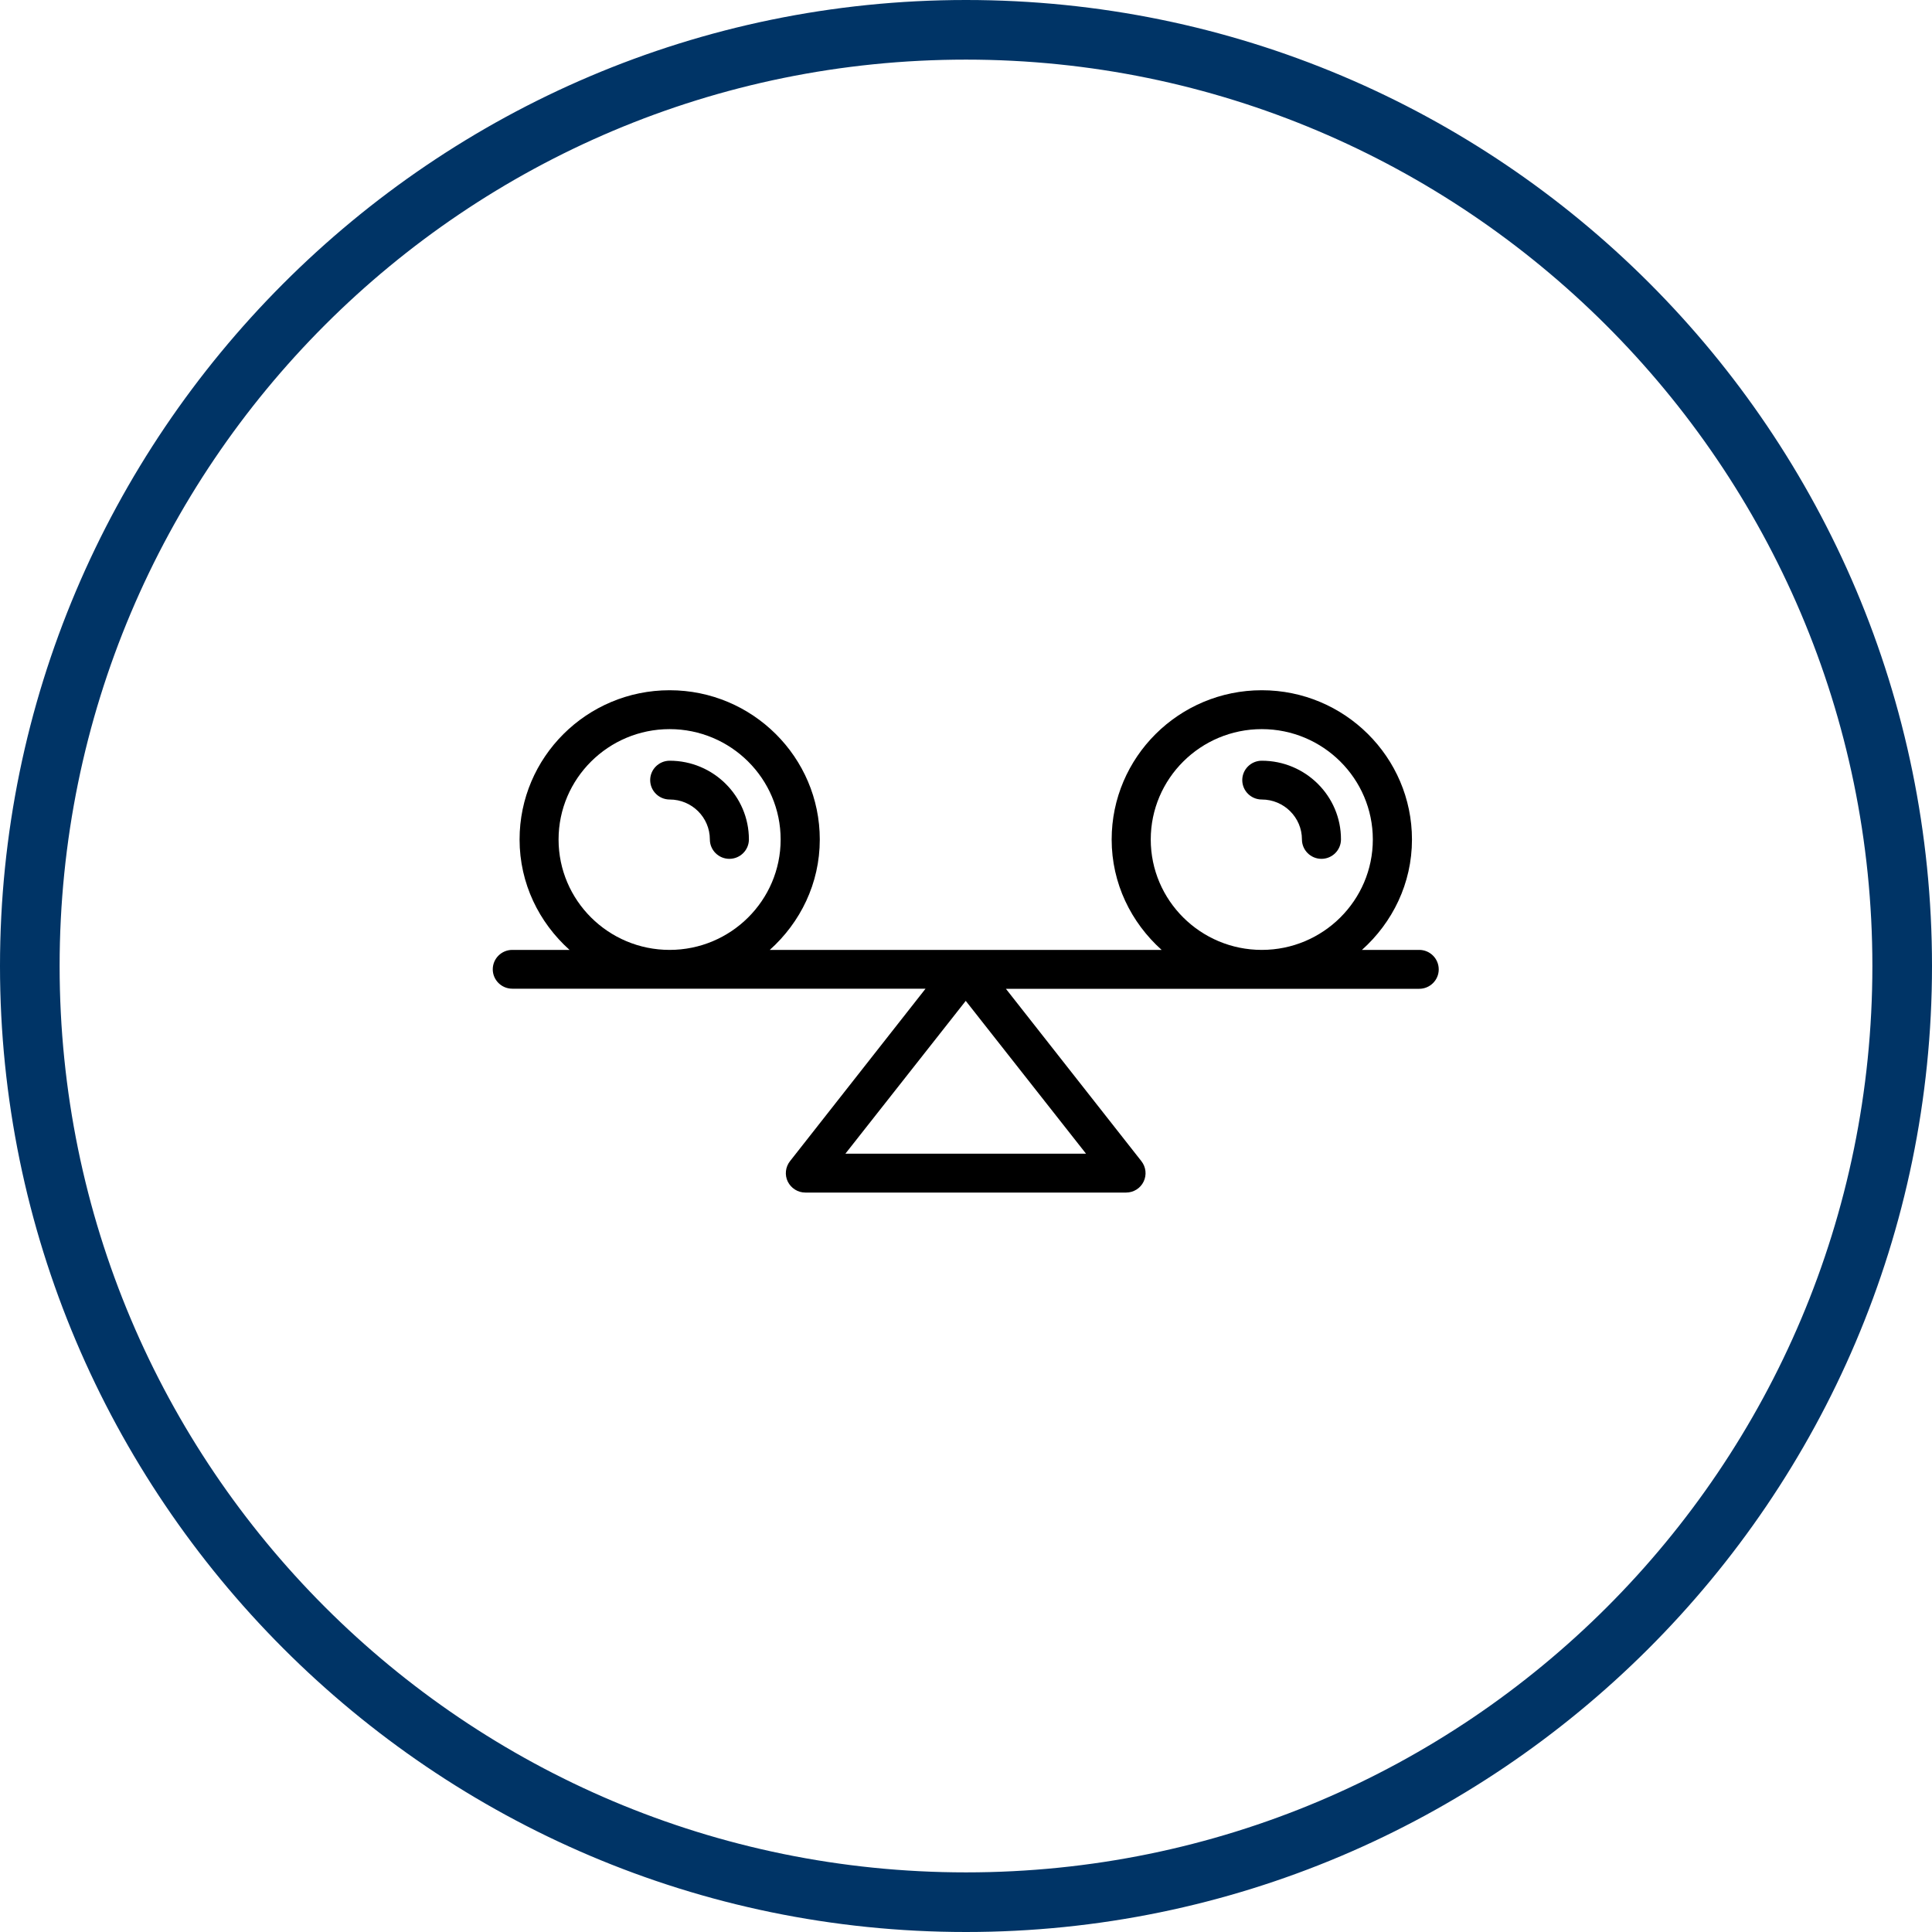 <svg xmlns="http://www.w3.org/2000/svg" xmlns:xlink="http://www.w3.org/1999/xlink" width="200" zoomAndPan="magnify" viewBox="0 0 150 150" height="200" preserveAspectRatio="xMidYMid meet" version="1.0"><defs><clipPath id="acc8647272"><path d="M 38.23 53.59 L 111.73 53.59 L 111.73 92.59 L 38.23 92.59 Z M 38.23 53.59 " clip-rule="nonzero"/></clipPath></defs><path fill="#003466" d="M 75 150 C 33.566 150 0 116.203 0 75 C 0 33.797 33.566 0 75 0 C 116.434 0 150 33.566 150 75 C 150 116.434 116.203 150 75 150 Z M 75 4.629 C 36.109 4.629 4.629 36.109 4.629 75 C 4.629 113.891 36.109 145.371 75 145.371 C 113.891 145.371 145.371 113.891 145.371 75 C 145.371 36.109 113.656 4.629 75 4.629 Z M 75 4.629 " fill-opacity="1" fill-rule="nonzero"/><g clip-path="url(#acc8647272)"><path fill="#000000" d="M 110.188 73.75 L 105.742 73.75 C 108.109 71.629 109.625 68.594 109.625 65.18 C 109.625 58.793 104.398 53.59 97.965 53.59 C 91.535 53.59 86.309 58.785 86.309 65.18 C 86.309 68.594 87.824 71.629 90.188 73.75 L 59.766 73.75 C 62.133 71.629 63.648 68.594 63.648 65.18 C 63.648 58.793 58.422 53.59 51.988 53.59 C 45.559 53.59 40.34 58.785 40.34 65.18 C 40.34 68.594 41.855 71.629 44.219 73.75 L 39.773 73.75 C 38.938 73.75 38.258 74.426 38.258 75.258 C 38.258 76.086 38.938 76.762 39.773 76.762 L 71.859 76.762 L 61.336 90.152 C 60.98 90.605 60.91 91.223 61.164 91.742 C 61.422 92.258 61.945 92.59 62.527 92.59 L 87.43 92.59 C 88.008 92.59 88.543 92.258 88.789 91.742 C 89.043 91.223 88.973 90.605 88.617 90.152 L 78.098 76.77 L 110.188 76.77 C 111.023 76.77 111.703 76.094 111.703 75.266 C 111.703 74.426 111.023 73.75 110.188 73.75 Z M 43.367 65.18 C 43.367 60.453 47.234 56.609 51.988 56.609 C 56.742 56.609 60.609 60.453 60.609 65.18 C 60.609 69.906 56.742 73.75 51.988 73.75 C 47.234 73.75 43.367 69.906 43.367 65.18 Z M 65.641 89.566 L 74.98 77.707 L 84.32 89.574 L 65.641 89.574 Z M 89.344 65.18 C 89.344 60.453 93.211 56.609 97.965 56.609 C 102.719 56.609 106.586 60.453 106.586 65.18 C 106.586 69.906 102.719 73.75 97.965 73.75 C 93.211 73.75 89.344 69.906 89.344 65.18 Z M 89.344 65.18 " fill-opacity="1" fill-rule="nonzero"/></g><path fill="#000000" d="M 51.996 59.062 C 51.16 59.062 50.48 59.738 50.48 60.566 C 50.48 61.398 51.16 62.074 51.996 62.074 C 53.715 62.074 55.113 63.465 55.113 65.172 C 55.113 66.004 55.793 66.68 56.629 66.68 C 57.461 66.68 58.145 66.004 58.145 65.172 C 58.145 61.805 55.383 59.062 51.996 59.062 Z M 51.996 59.062 " fill-opacity="1" fill-rule="nonzero"/><path fill="#000000" d="M 97.965 59.062 C 97.129 59.062 96.449 59.738 96.449 60.566 C 96.449 61.398 97.129 62.074 97.965 62.074 C 99.684 62.074 101.082 63.465 101.082 65.172 C 101.082 66.004 101.762 66.68 102.598 66.68 C 103.43 66.68 104.113 66.004 104.113 65.172 C 104.121 61.805 101.359 59.062 97.965 59.062 Z M 97.965 59.062 " fill-opacity="1" fill-rule="nonzero"/></svg>